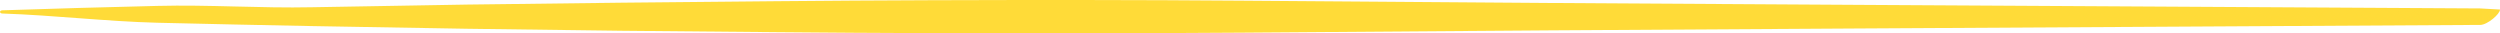 <svg xmlns="http://www.w3.org/2000/svg" width="187" height="2.496" viewBox="0 0 187 2.496"><path d="M187,.712c.006.336-.947,1.146-1.47,1.15h-.021l-46.333.266-23.166.141-23.166.173q-5.791.04-11.583.05T69.676,2.479c-3.861-.017-7.722-.035-11.583-.074L46.51,2.3l-11.582-.15-11.584-.2C19.483,1.87,15.622,1.8,11.761,1.7S4.038,1.138.178,1.01C.077,1.009,0,.953,0,.885H0C.007.822.083.773.177.77Q5.967.578,11.76.441c3.861-.1,7.722.182,11.583.1l11.584-.2L46.51.2,58.094.089C61.954.05,65.816.032,69.677.015S77.4,0,81.26,0s7.722.024,11.583.05l23.166.173,23.167.141,46.333.266Z" transform="translate(0 0.001)" fill="#ffdb38"/></svg>